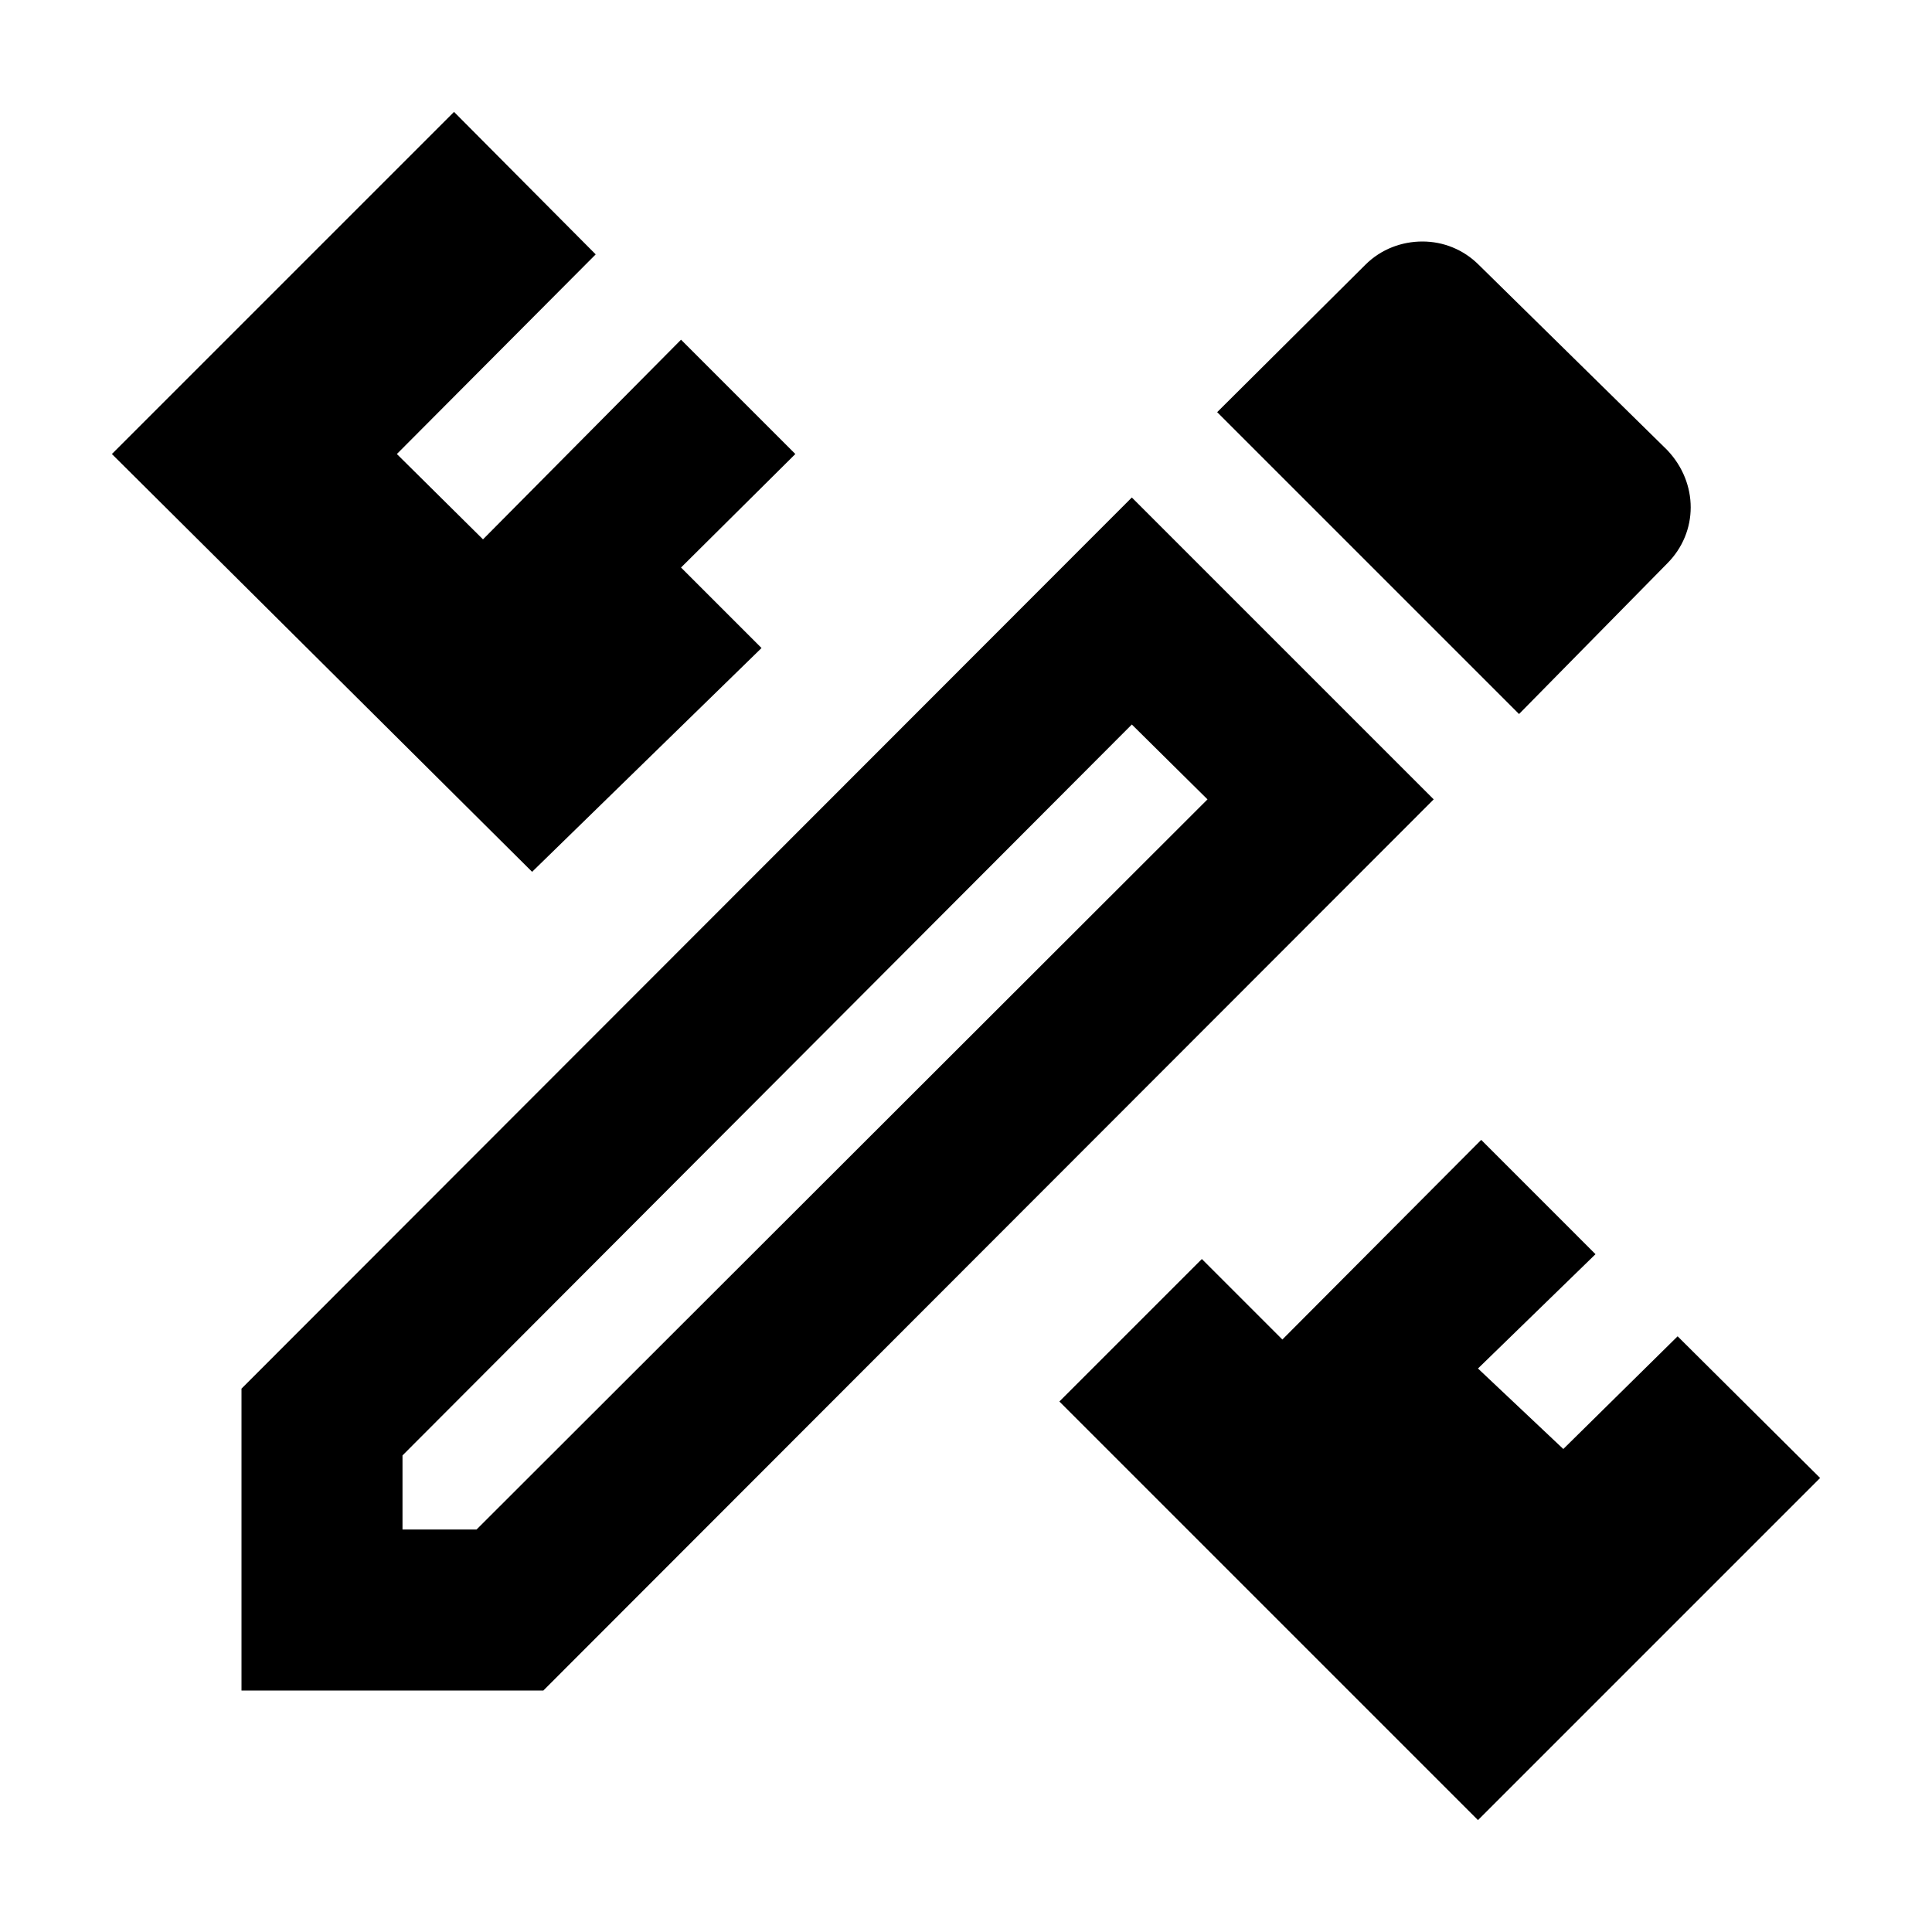 <svg fill="currentColor" xmlns="http://www.w3.org/2000/svg" id="mdi-pencil-ruler-outline" viewBox="0 0 24 24"><path d="M22.61 18.36L18.36 22.61L13.16 17.41L14.93 15.64L15.93 16.64L18.4 14.16L19.82 15.58L18.36 17L19.42 18L20.84 16.6L22.61 18.36M6.61 10.83L1.39 5.64L5.64 1.39L7.4 3.16L4.93 5.64L6 6.7L8.46 4.22L9.88 5.64L8.46 7.05L9.46 8.05L6.61 10.83M14.06 9L15 9.93L5.92 19H5V18.08L14.06 9M17.67 3C17.42 3 17.16 3.09 16.96 3.29L15.12 5.12L18.87 8.87L20.71 7C21.1 6.61 21.1 6 20.71 5.59L18.37 3.29C18.18 3.1 17.93 3 17.67 3M14.06 6.18L3 17.25V21H6.75L17.81 9.93L14.06 6.18Z" /></svg>